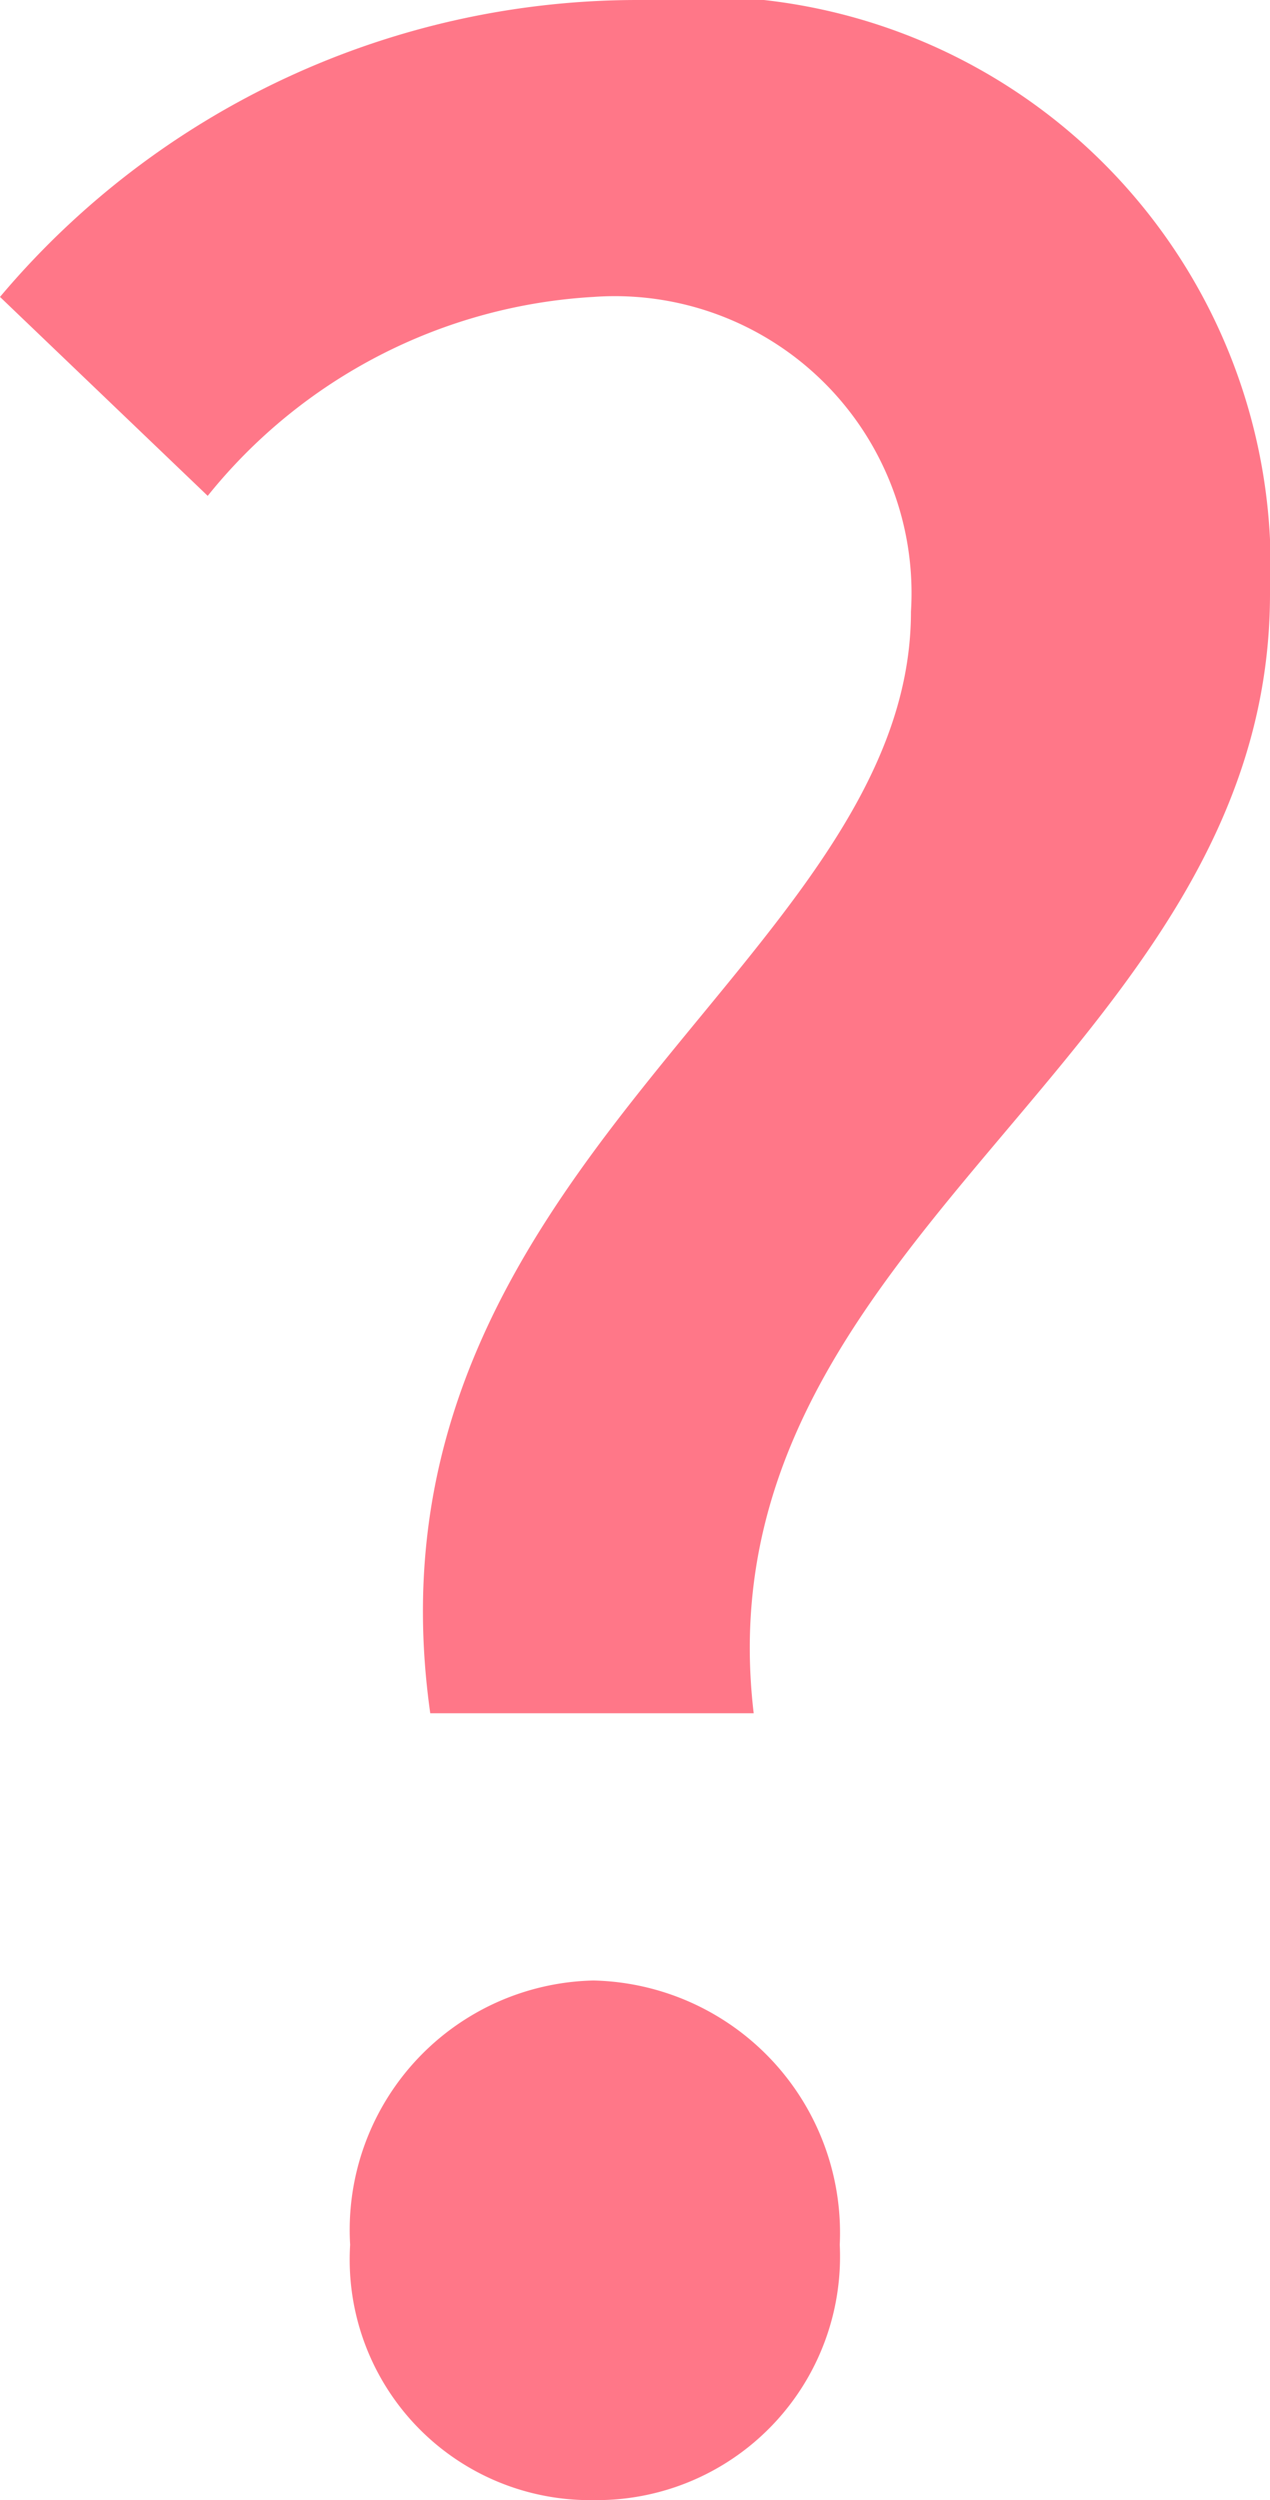 <svg data-name="レイヤー 1" xmlns="http://www.w3.org/2000/svg" viewBox="0 0 4.28 8.42"><path d="M3.07 2.06A1 1 0 002 1a1.8 1.8 0 00-1.3.67L0 1a2.81 2.81 0 012.15-1 1.92 1.92 0 012.13 2c0 1.57-1.93 2.16-1.74 3.77H1.45c-.26-1.84 1.62-2.53 1.62-3.71zm-1.89 5.5A.84.84 0 012 6.67a.85.85 0 01.83.89.82.82 0 01-.83.86.81.81 0 01-.82-.86z" fill="#f78"/></svg>